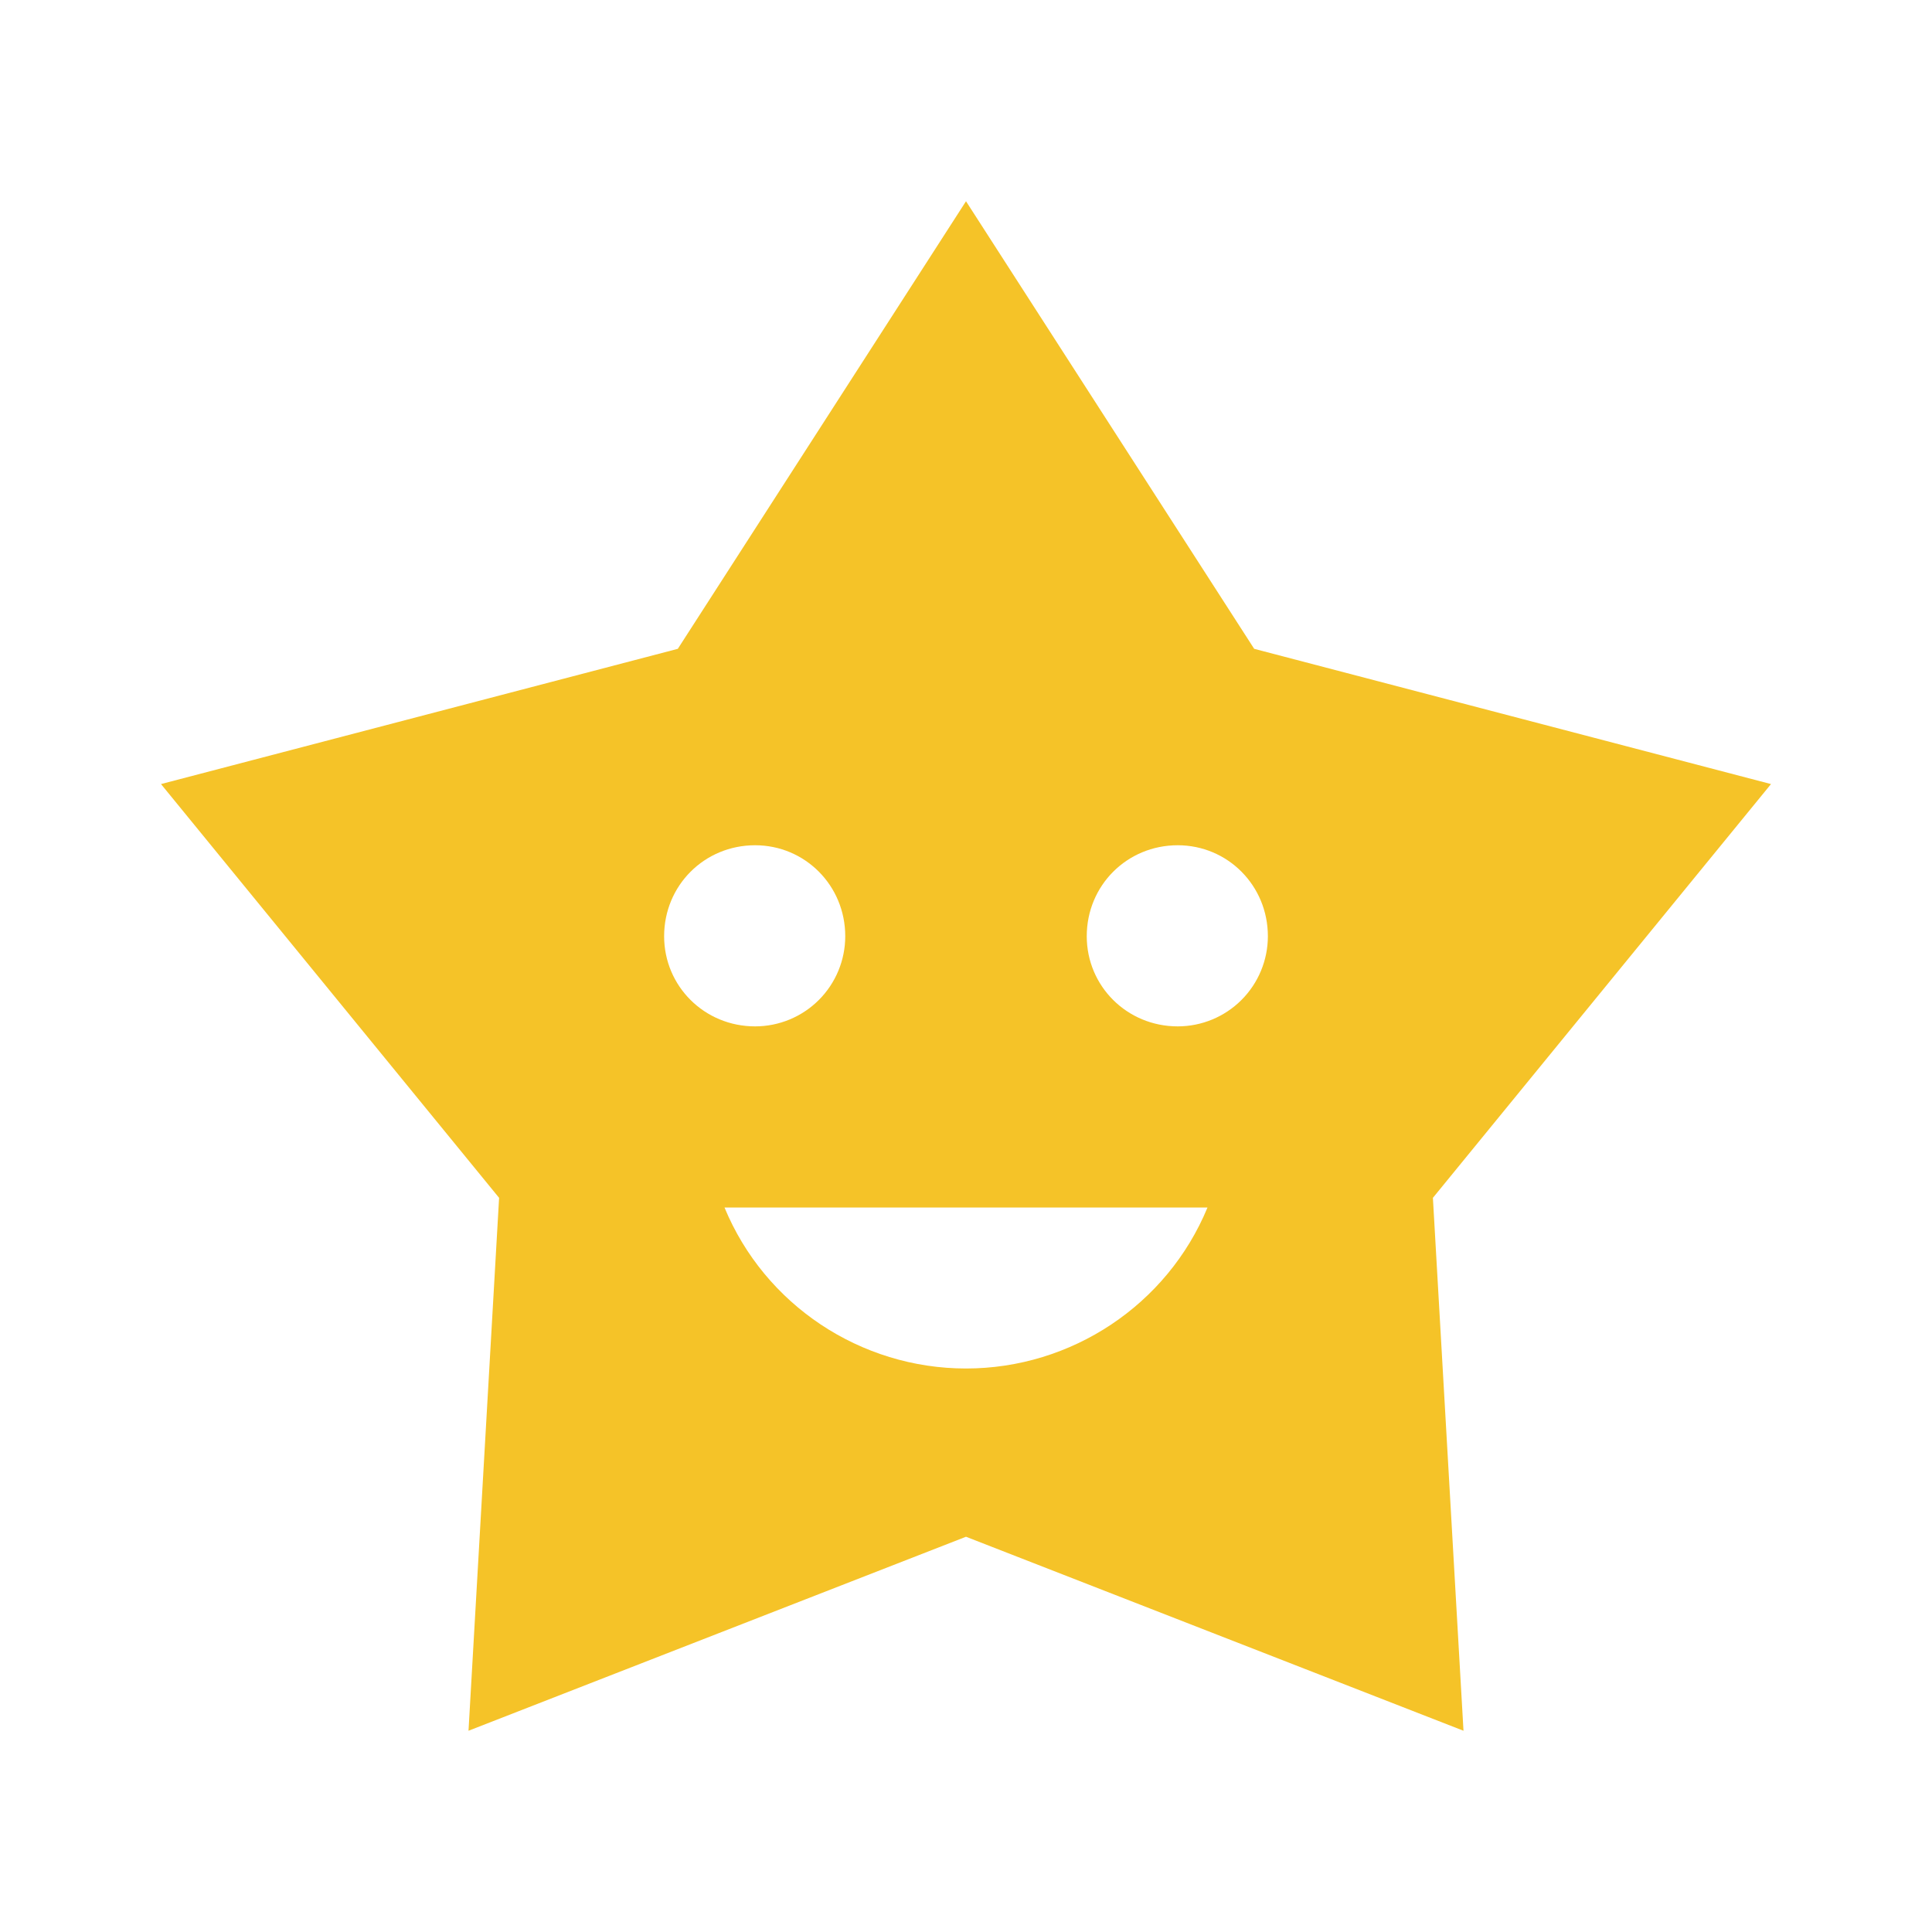 <?xml version="1.0" encoding="UTF-8"?>
<svg xmlns="http://www.w3.org/2000/svg" width="24" height="24" viewBox="0 0 24 24" fill="none">
  <path d="M12 2.5L8.42 8.06L2 9.74L6.2 14.88L5.82 21.5L12 19.09L18.18 21.5L17.8 14.88L22 9.74L15.58 8.06L12 2.5ZM9.38 10.5C10 10.5 10.5 11 10.5 11.63C10.5 11.927 10.382 12.212 10.172 12.422C9.962 12.632 9.677 12.75 9.38 12.75C8.75 12.75 8.25 12.25 8.25 11.63C8.25 11 8.75 10.5 9.38 10.5ZM14.63 10.5C15.25 10.5 15.75 11 15.75 11.63C15.75 11.927 15.632 12.212 15.422 12.422C15.212 12.632 14.927 12.75 14.63 12.75C14 12.75 13.5 12.25 13.5 11.63C13.5 11 14 10.5 14.63 10.5ZM9 15H15C14.5 16.21 13.31 17 12 17C10.69 17 9.5 16.21 9 15Z" fill="#F5C328"></path>
</svg>
